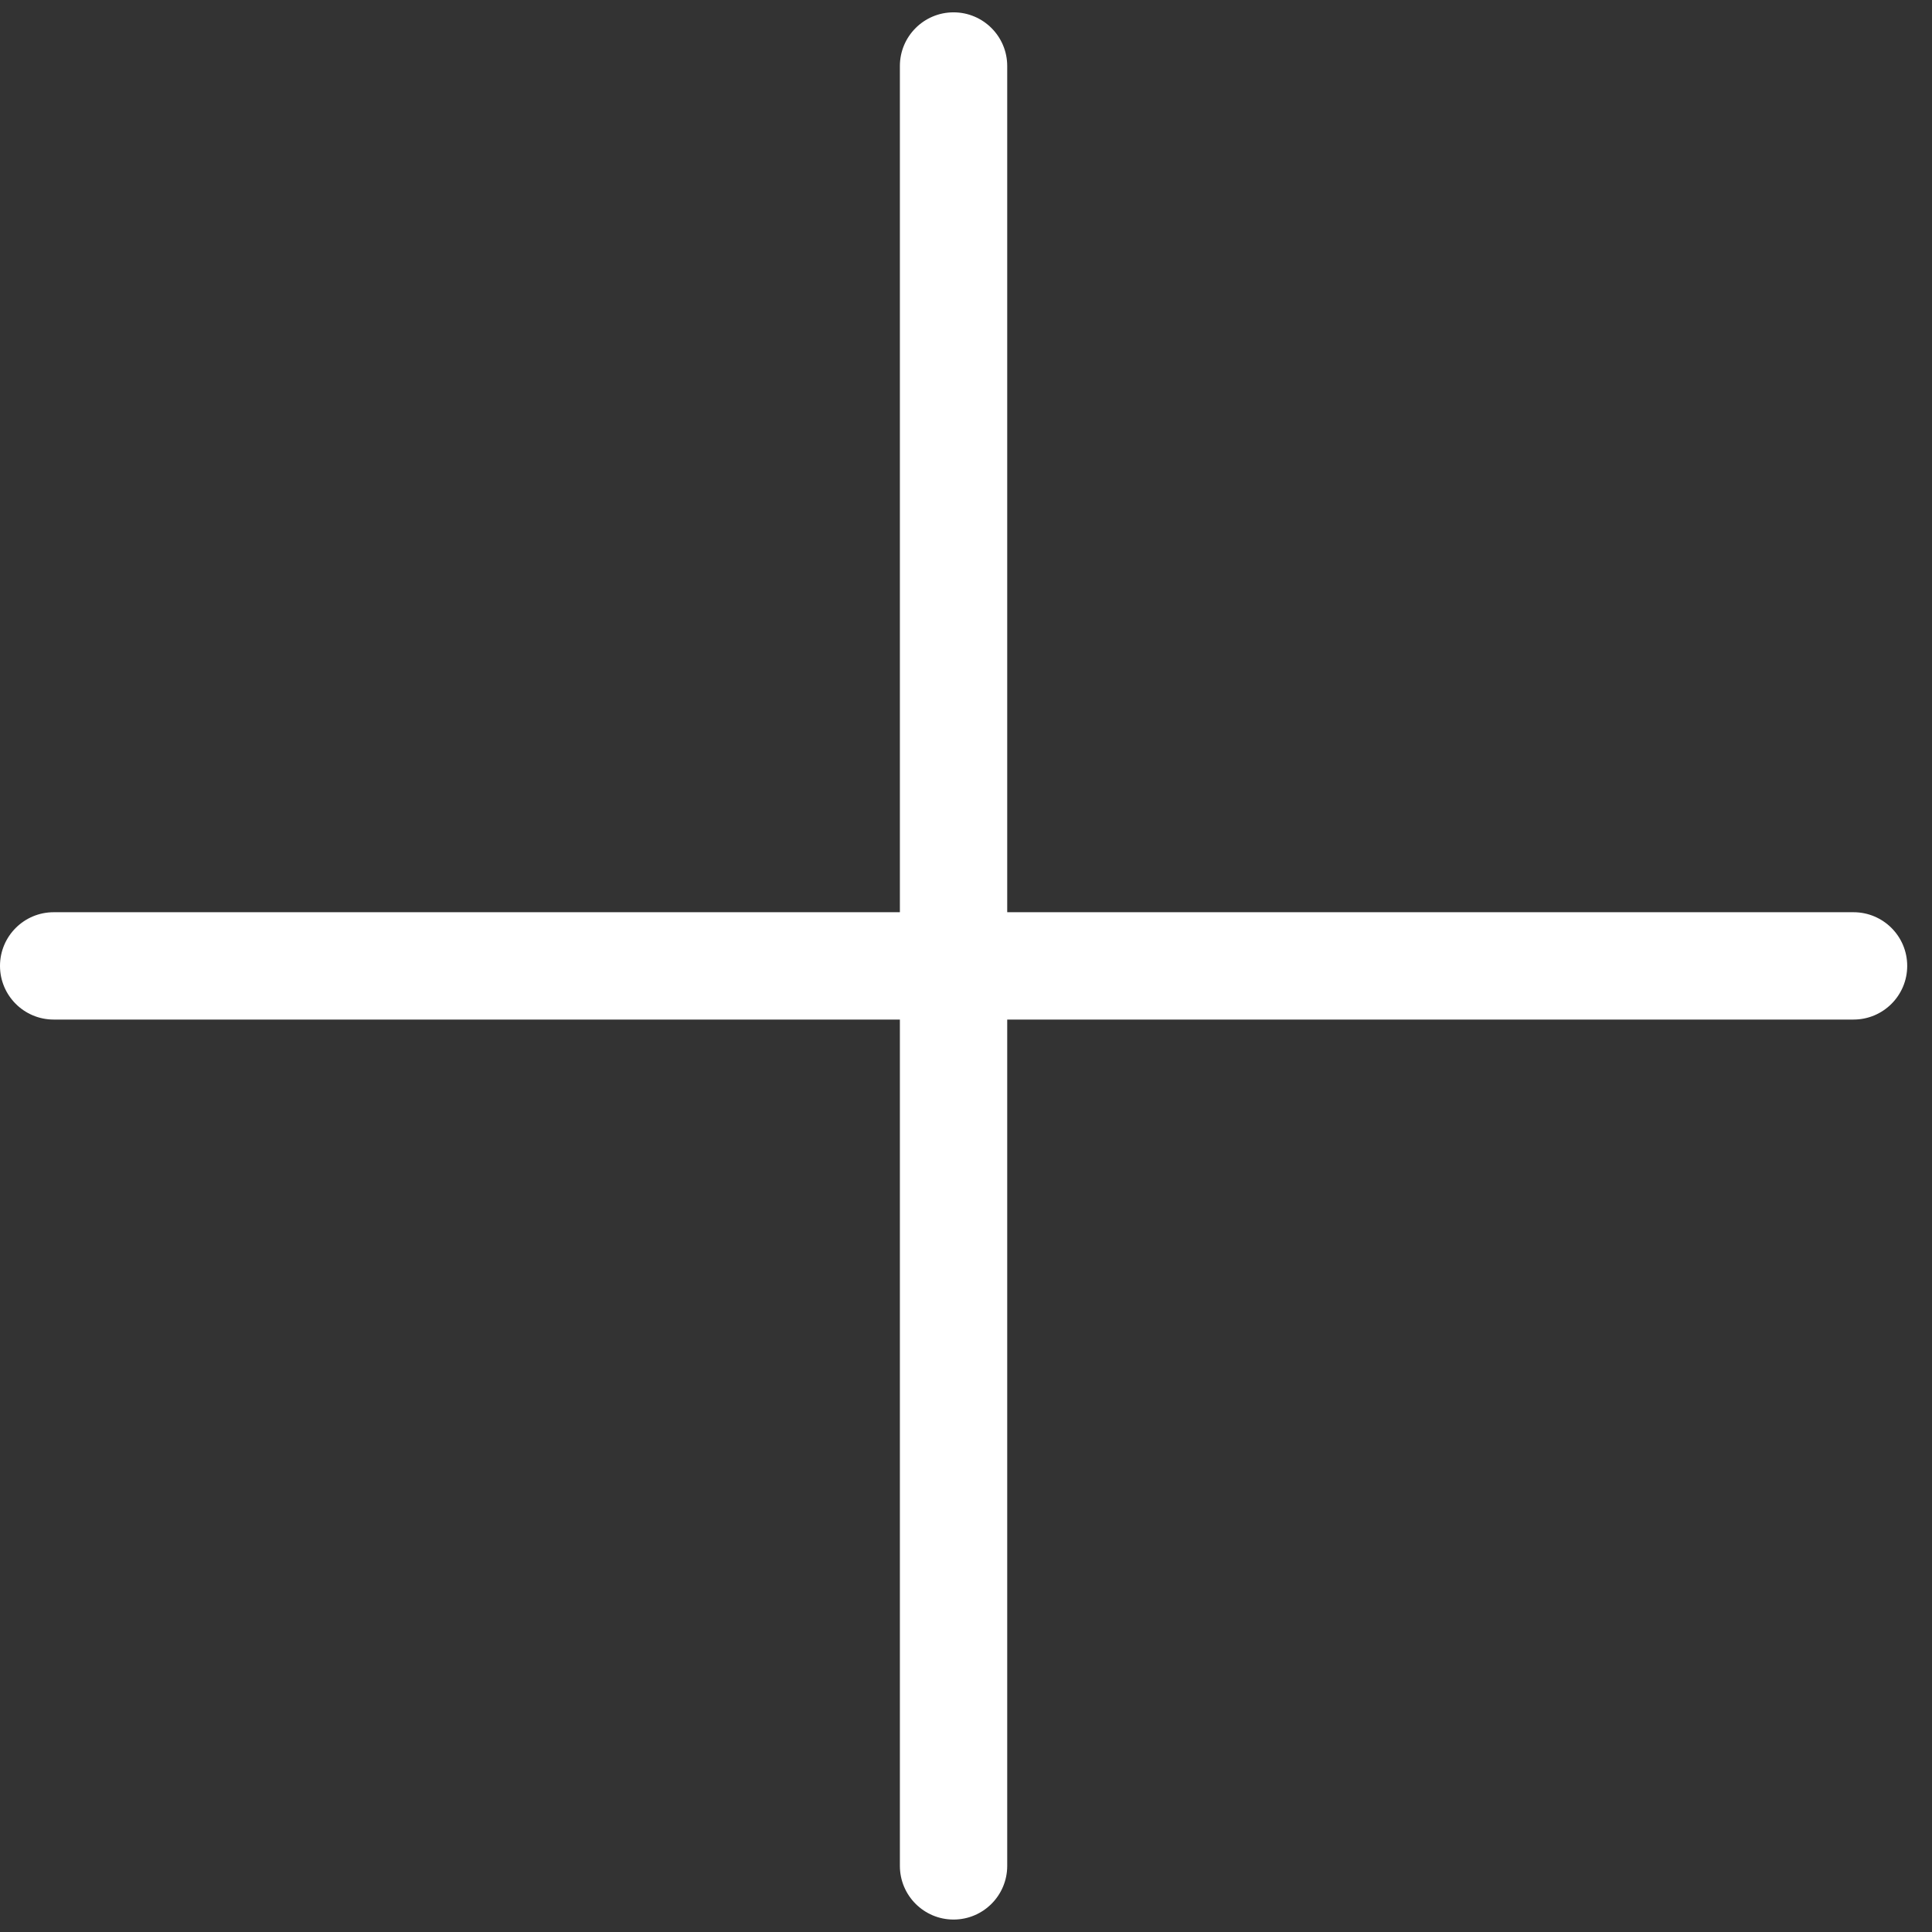 <svg width="18" height="18" viewBox="0 0 18 18" fill="none" xmlns="http://www.w3.org/2000/svg">
<rect x="0" y="0" width="18" height="18" fill="#333333" stroke="none"/>
<path fill-rule="evenodd" clip-rule="evenodd" d="M9.384 0.615C9.384 0.339 9.16 0.115 8.884 0.115C8.608 0.115 8.384 0.339 8.384 0.615V8.499H0.5C0.224 8.499 0 8.723 0 8.999C0 9.275 0.224 9.499 0.5 9.499H8.384V17.384C8.384 17.66 8.608 17.884 8.884 17.884C9.16 17.884 9.384 17.66 9.384 17.384V9.499H17.269C17.545 9.499 17.769 9.275 17.769 8.999C17.769 8.723 17.545 8.499 17.269 8.499H9.384V0.615Z" fill="white"/>
</svg>
